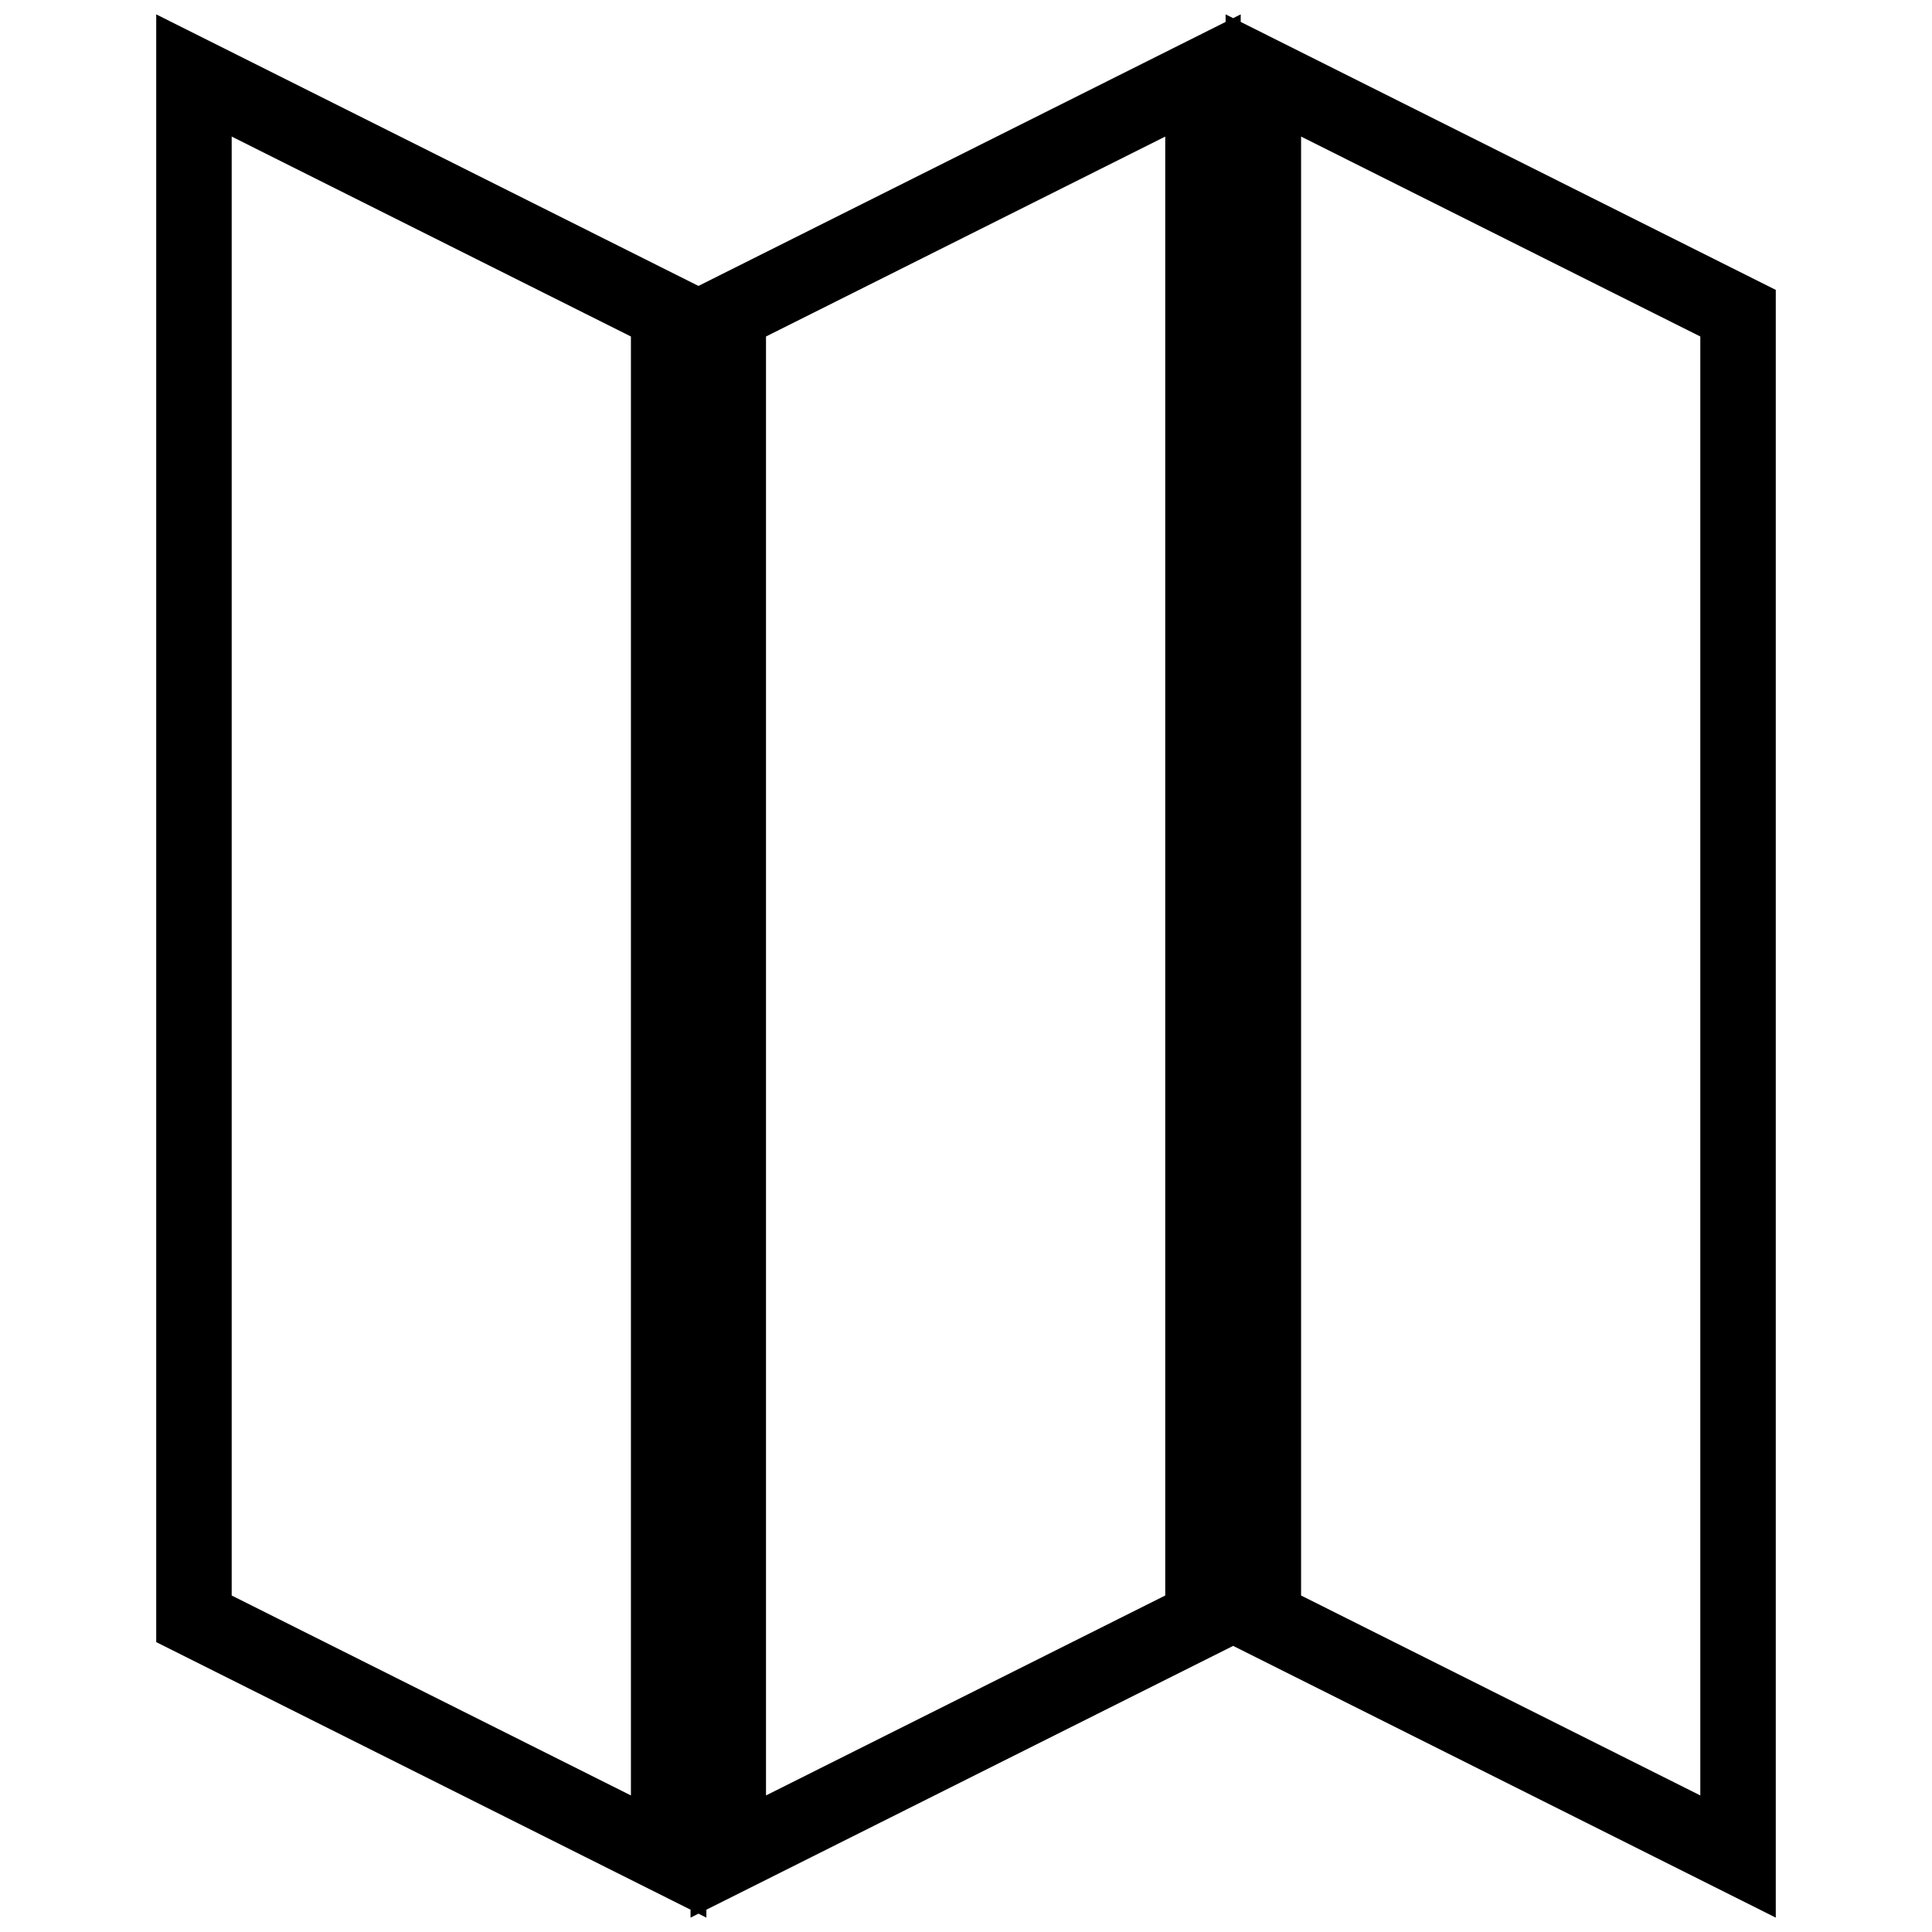 <?xml version="1.0" encoding="utf-8"?>
<!-- Svg Vector Icons : http://www.onlinewebfonts.com/icon -->
<!DOCTYPE svg PUBLIC "-//W3C//DTD SVG 1.1//EN" "http://www.w3.org/Graphics/SVG/1.1/DTD/svg11.dtd">
<svg version="1.1" xmlns="http://www.w3.org/2000/svg" xmlns:xlink="http://www.w3.org/1999/xlink" x="0px" y="0px" viewBox="0 0 256 256" enable-background="new 0 0 256 256" xml:space="preserve">
<g> <path stroke-width="10" fill-opacity="0" stroke="#000000"  d="M25.7,214.5L88.6,246V41.5L25.7,10V214.5z M96.5,246l62.9-31.5V10L96.5,41.5V246z M167.4,10v204.5 l62.9,31.5V41.5L167.4,10z"/></g>
</svg>